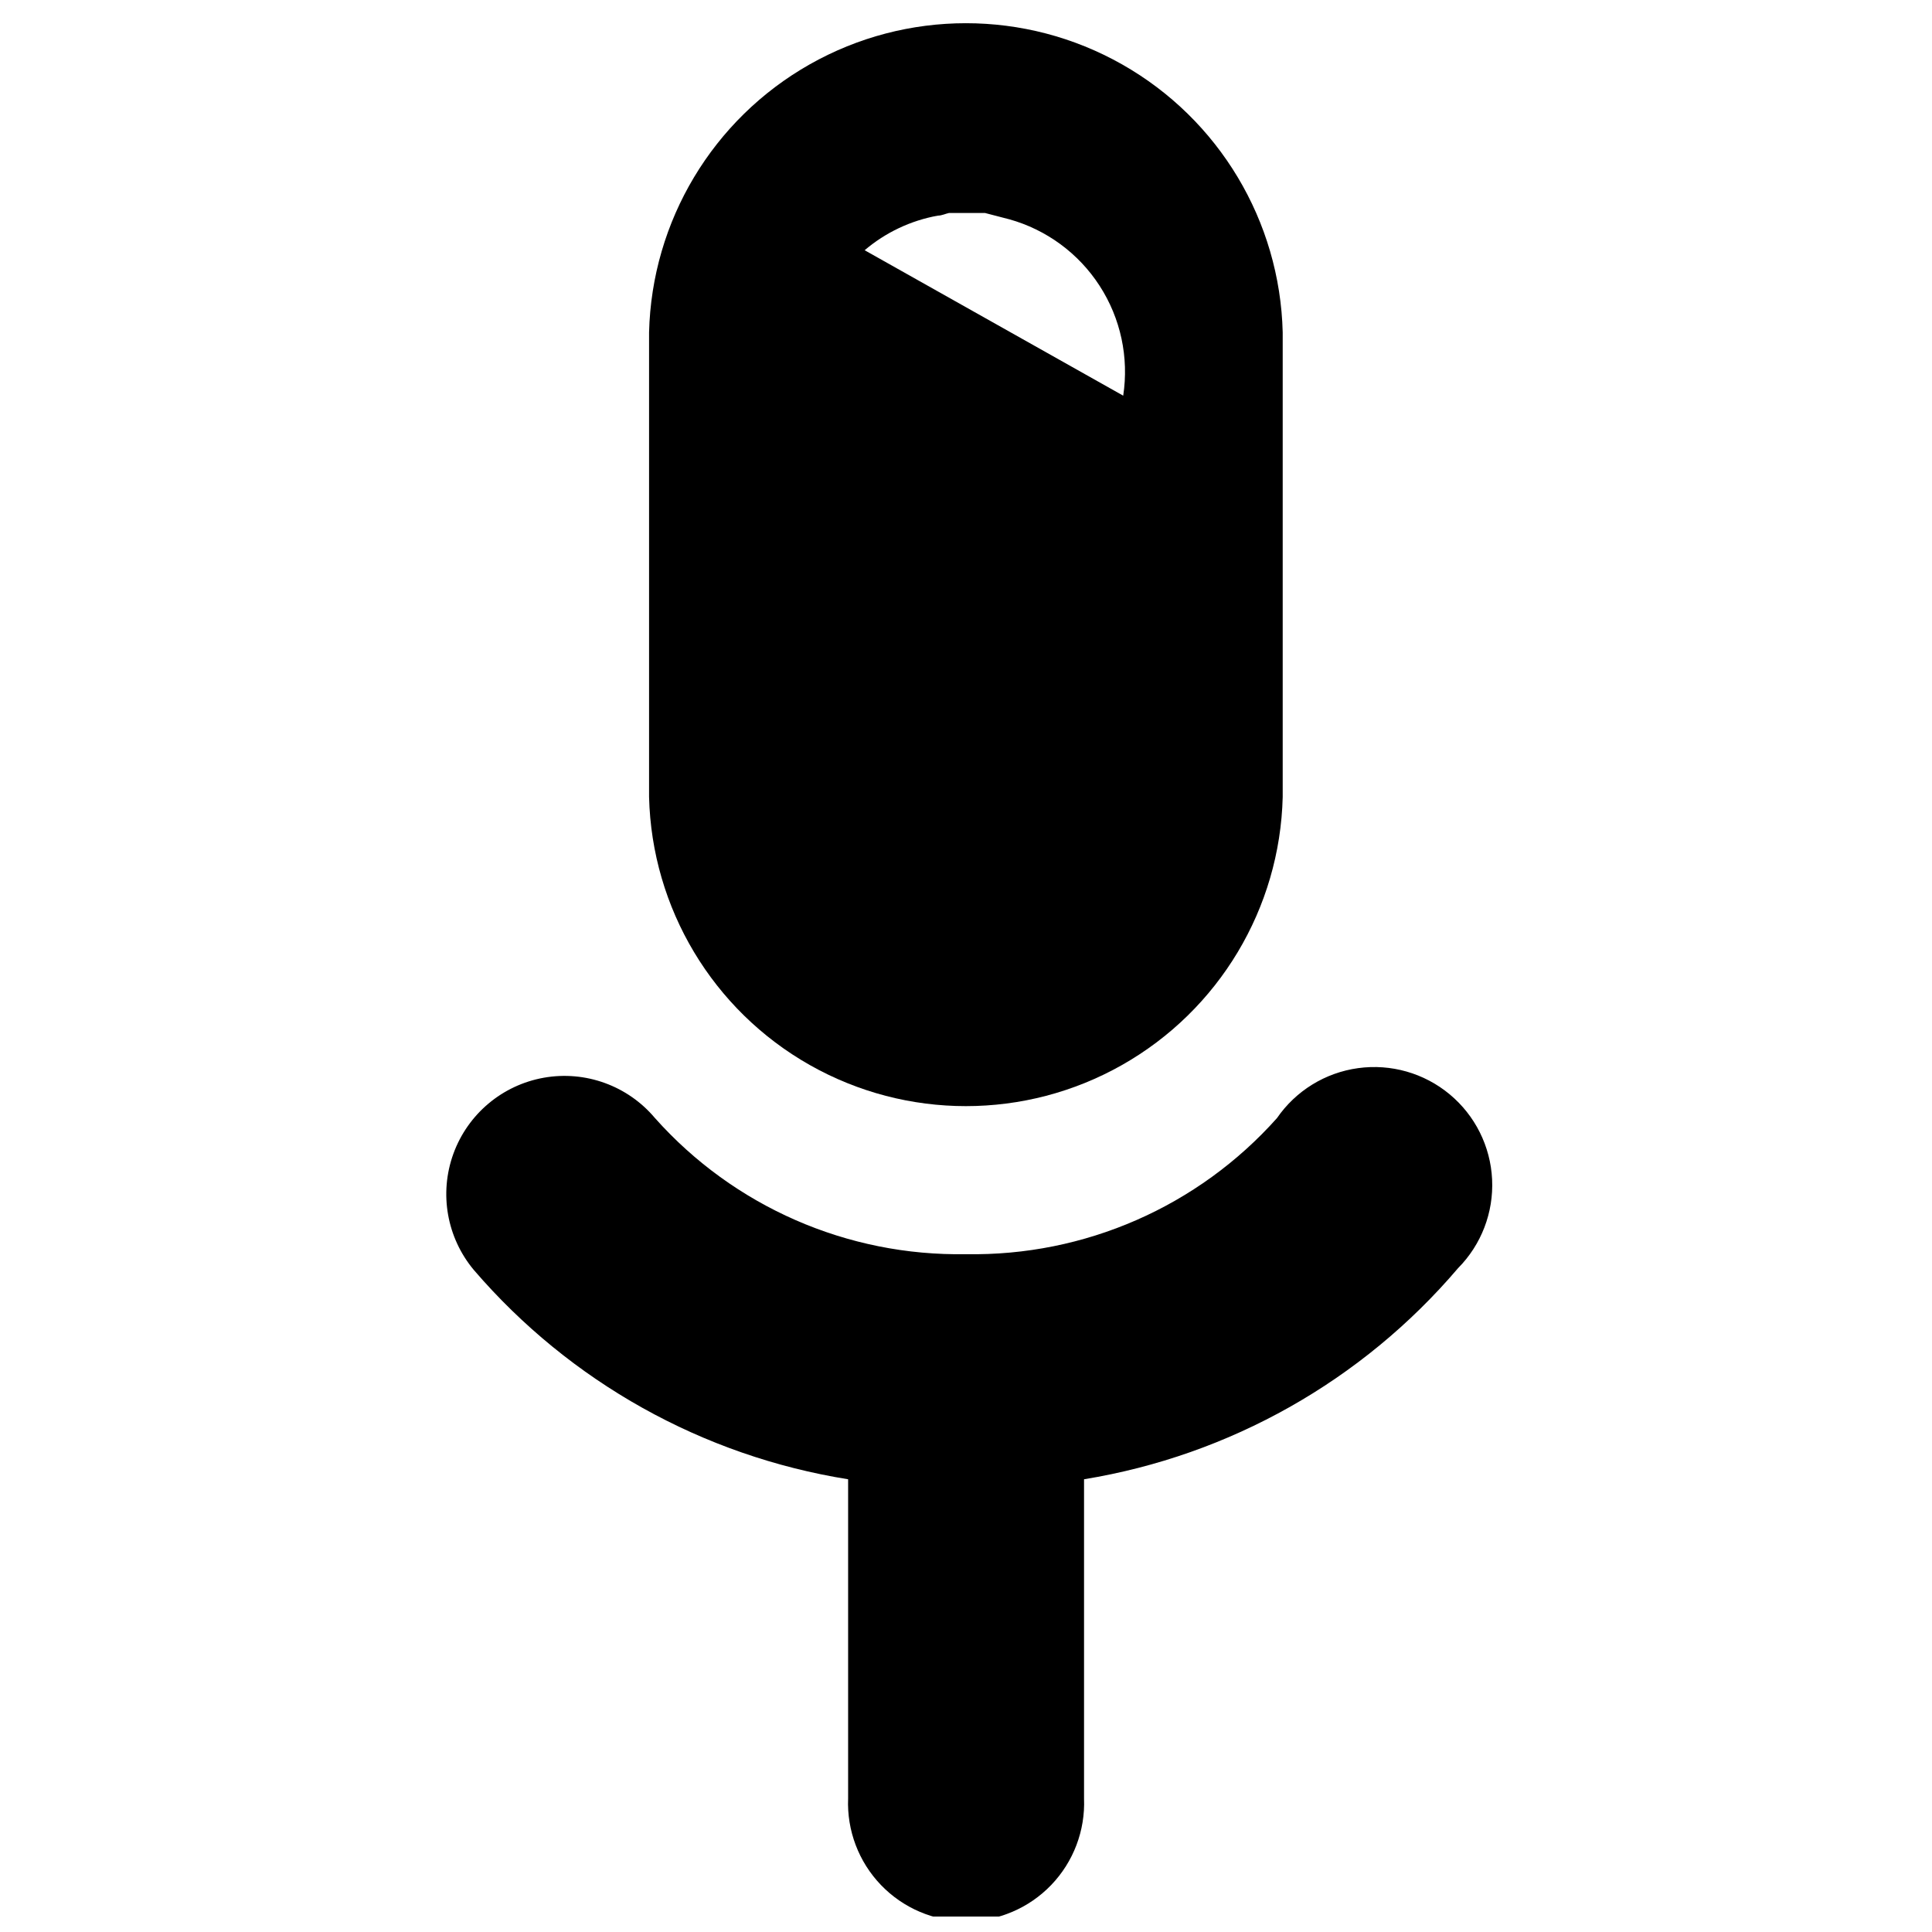 <?xml version="1.0" encoding="UTF-8"?>
<!-- Uploaded to: ICON Repo, www.iconrepo.com, Generator: ICON Repo Mixer Tools -->
<svg width="800px" height="800px" version="1.1" viewBox="144 144 512 512" xmlns="http://www.w3.org/2000/svg">
 <defs>
  <clipPath id="a">
   <path d="m262 426h278v225.9h-278z"/>
  </clipPath>
 </defs>
 <path d="m316.01 232.08v123.13c0.723 29.504 16.883 56.469 42.562 71.016 25.684 14.547 57.117 14.547 82.797 0 25.68-14.547 41.84-41.512 42.562-71.016v-123.13c-0.723-29.508-16.883-56.469-42.562-71.016-25.68-14.551-57.113-14.551-82.797 0-25.68 14.547-41.84 41.508-42.562 71.016zm76.527-30.934c1.008 0 2.016-0.504 2.973-0.707l9.523 0.004 6.398 1.664v-0.004c9.883 2.754 18.414 9.027 23.984 17.645 5.57 8.613 7.793 18.969 6.246 29.109l-68.52-38.543c5.543-4.715 12.234-7.879 19.398-9.168z"/>
 <g clip-path="url(#a)">
  <path d="m482.42 440.3c-20.906 23.461-51.004 36.633-82.422 36.07-31.418 0.562-61.52-12.609-82.426-36.07-7.199-8.57-18.422-12.645-29.441-10.695-11.02 1.953-20.16 9.637-23.98 20.152-3.82 10.52-1.738 22.277 5.461 30.848 25.457 29.613 60.586 49.25 99.148 55.418v84.59c-0.34 8.508 2.801 16.789 8.699 22.93 5.898 6.141 14.047 9.613 22.562 9.613 8.516 0 16.664-3.473 22.562-9.613 5.898-6.141 9.039-14.422 8.699-22.93v-84.59c38.613-6.312 73.734-26.133 99.098-55.922 6.188-6.234 9.469-14.777 9.043-23.551-0.422-8.77-4.512-16.957-11.27-22.566-6.758-5.606-15.559-8.117-24.258-6.914-8.699 1.199-16.492 6-21.477 13.23z"/>
 </g>
</svg>